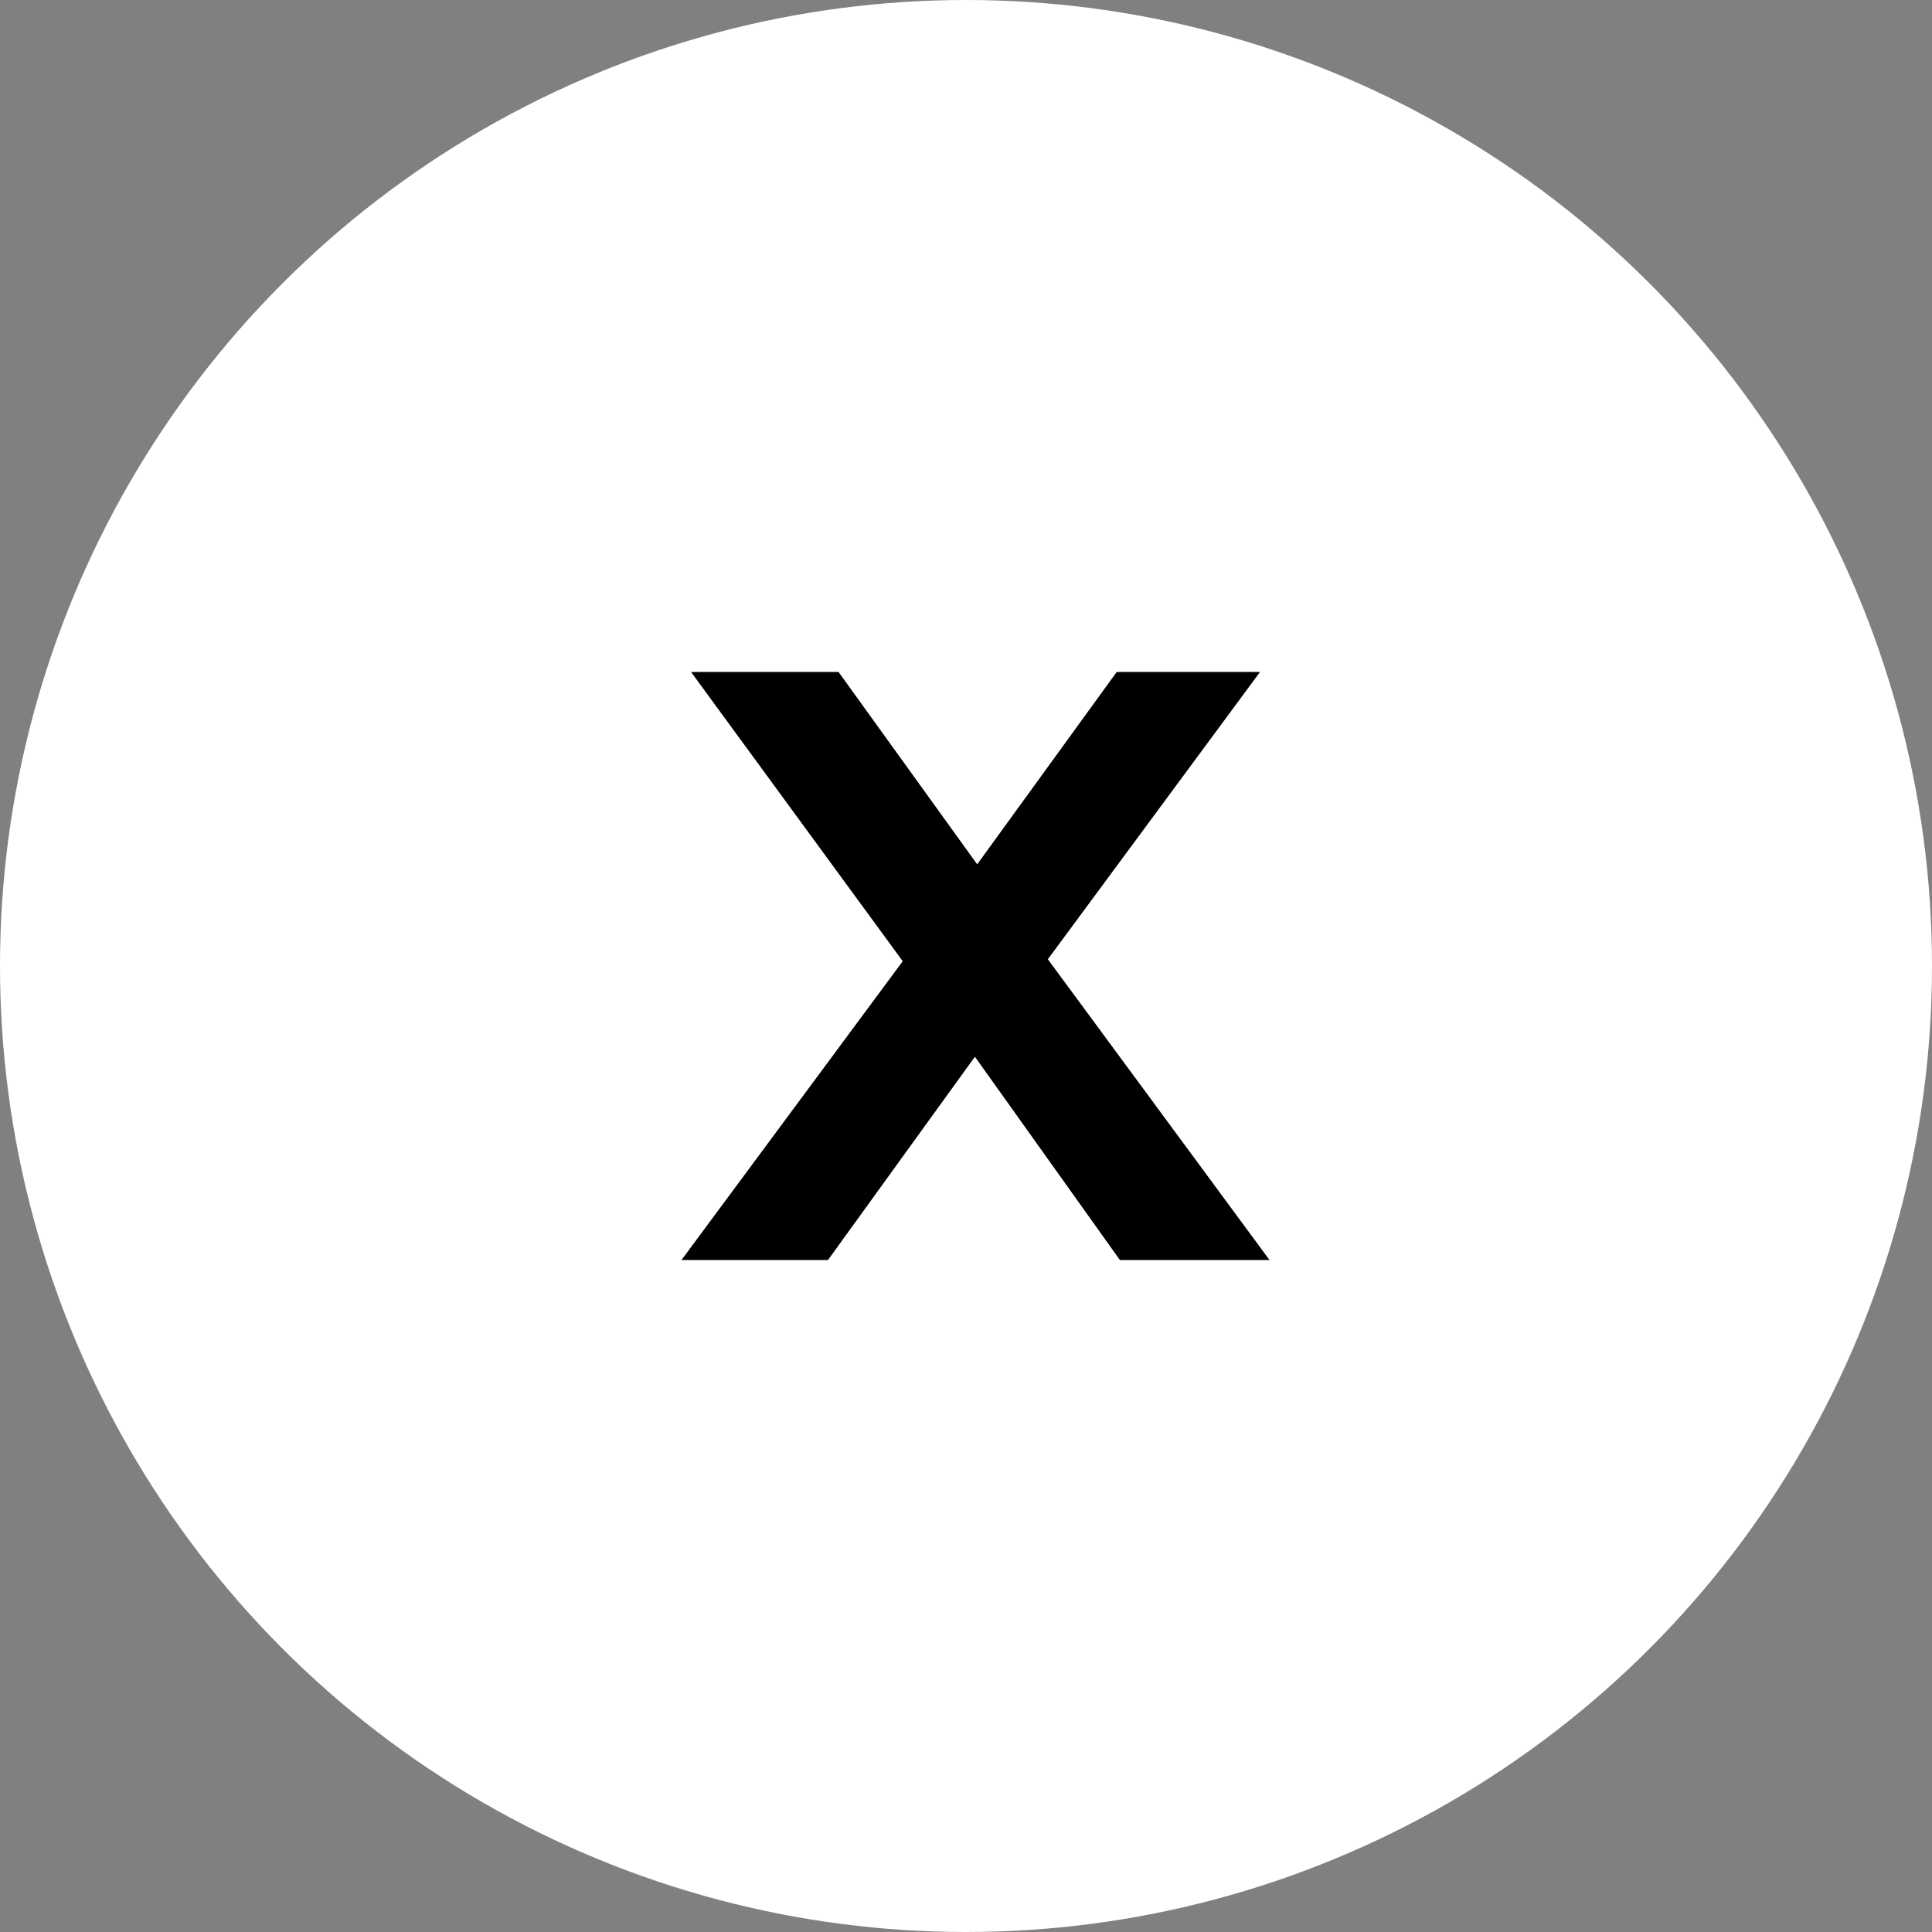 <svg width="23" height="23" viewBox="0 0 23 23" fill="none" xmlns="http://www.w3.org/2000/svg">
<rect x="0" y="0" width="23" height="23" fill="#808080" stroke="none"/>
<circle cx="11.5" cy="11.5" r="11.5" fill="white"/>
<path d="M8.113 15L11.083 10.989L11.057 11.867L8.227 8H9.983L11.967 10.753H11.297L13.294 8H15L12.144 11.867L12.157 10.989L15.113 15H13.332L11.247 12.077L11.904 12.168L9.857 15H8.113Z" fill="black"/>
</svg>
